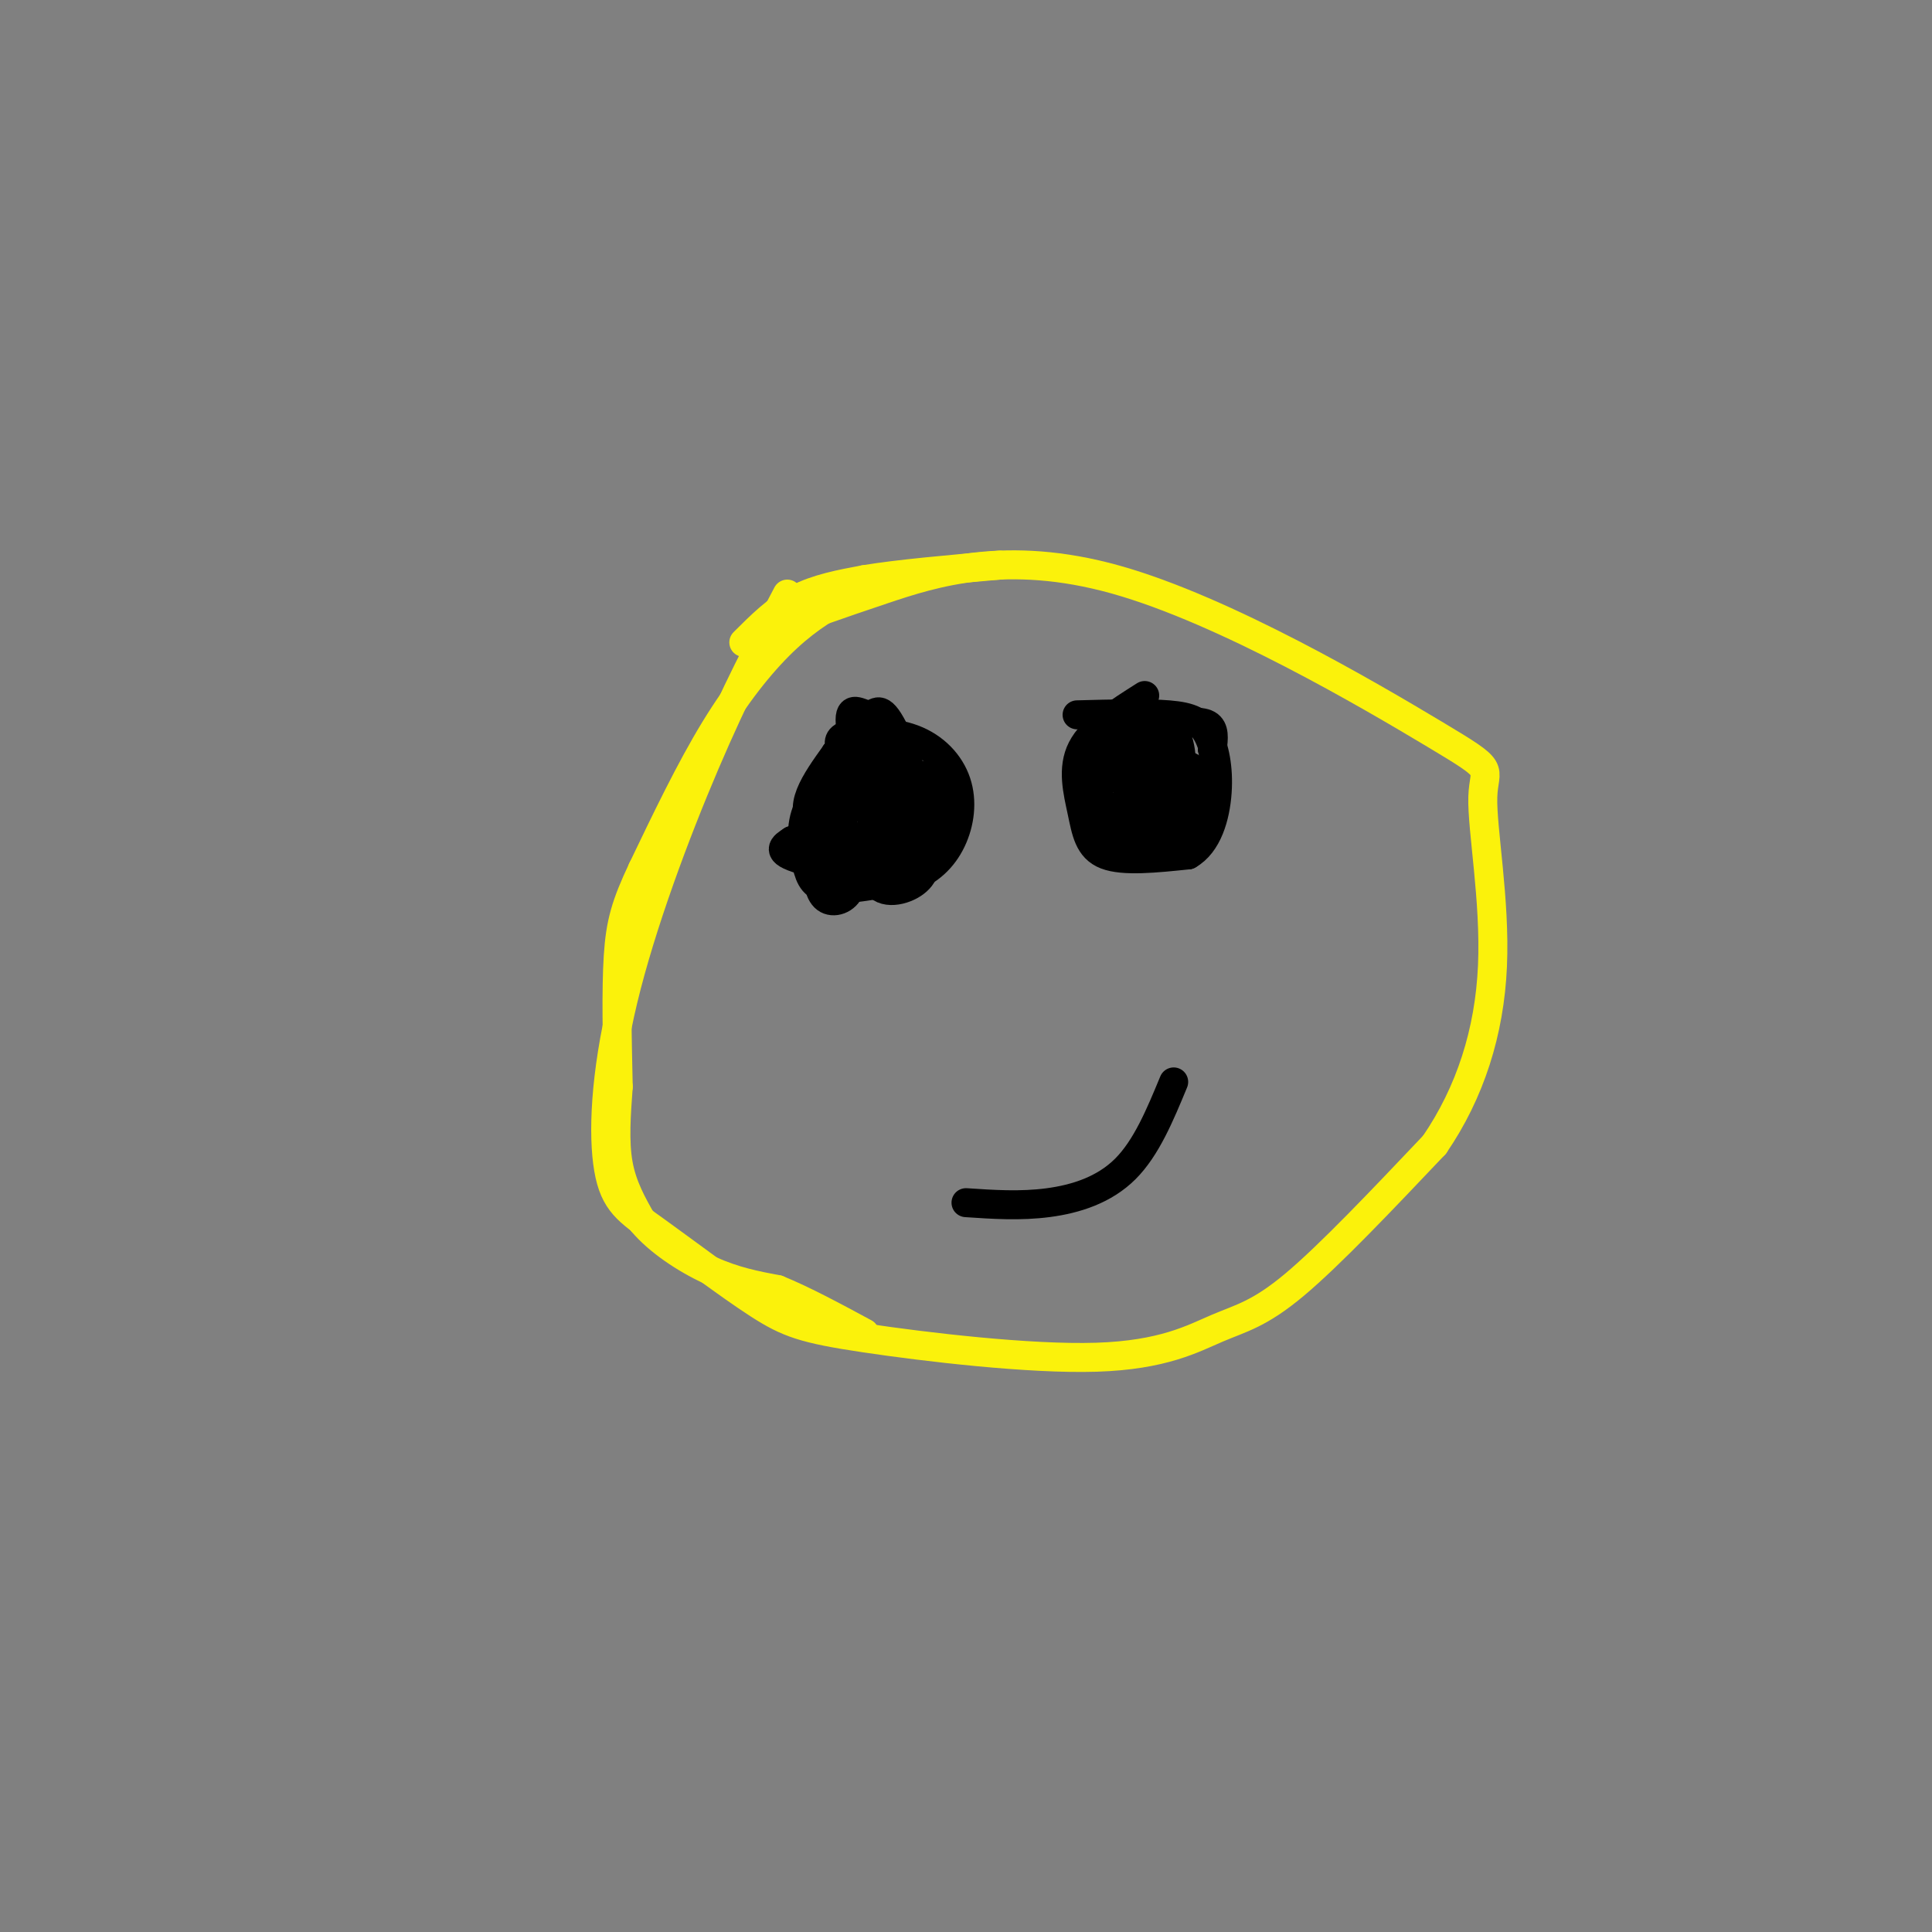 <svg viewBox='0 0 400 400' version='1.1' xmlns='http://www.w3.org/2000/svg' xmlns:xlink='http://www.w3.org/1999/xlink'><rect x="0" y="0" width="400" height="400" fill="#808080" stroke="none"/><g fill='none' stroke='#FBF20B' stroke-width='6' stroke-linecap='round' stroke-linejoin='round'><path d='M163,123c-5.393,10.229 -10.785,20.459 -17,35c-6.215,14.541 -13.251,33.394 -17,49c-3.749,15.606 -4.210,27.963 -3,35c1.210,7.037 4.090,8.752 10,13c5.910,4.248 14.850,11.029 21,15c6.150,3.971 9.510,5.133 22,7c12.490,1.867 34.111,4.439 48,4c13.889,-0.439 20.047,-3.887 25,-6c4.953,-2.113 8.701,-2.889 16,-9c7.299,-6.111 18.150,-17.555 29,-29'/><path d='M297,237c7.400,-10.814 11.400,-23.349 12,-37c0.600,-13.651 -2.198,-28.417 -2,-35c0.198,-6.583 3.393,-4.981 -10,-13c-13.393,-8.019 -43.375,-25.659 -66,-32c-22.625,-6.341 -37.893,-1.383 -48,2c-10.107,3.383 -15.054,5.192 -20,7'/><path d='M163,129c-4.333,1.667 -5.167,2.333 -6,3'/></g>
<g fill='none' stroke='#000000' stroke-width='6' stroke-linecap='round' stroke-linejoin='round'><path d='M176,157c-3.750,3.565 -7.500,7.131 -9,11c-1.500,3.869 -0.750,8.042 0,11c0.750,2.958 1.500,4.702 5,5c3.500,0.298 9.750,-0.851 16,-2'/><path d='M188,182c4.361,-1.532 7.262,-4.364 9,-8c1.738,-3.636 2.311,-8.078 1,-12c-1.311,-3.922 -4.507,-7.325 -9,-9c-4.493,-1.675 -10.284,-1.621 -13,-1c-2.716,0.621 -2.358,1.811 -2,3'/><path d='M174,155c-0.500,0.667 -0.750,0.833 -1,1'/><path d='M237,144c-5.446,3.446 -10.893,6.893 -13,11c-2.107,4.107 -0.875,8.875 0,13c0.875,4.125 1.393,7.607 5,9c3.607,1.393 10.304,0.696 17,0'/><path d='M246,177c4.043,-2.281 5.651,-7.982 6,-13c0.349,-5.018 -0.560,-9.351 -2,-12c-1.440,-2.649 -3.411,-3.614 -8,-4c-4.589,-0.386 -11.794,-0.193 -19,0'/><path d='M200,249c5.622,0.378 11.244,0.756 17,0c5.756,-0.756 11.644,-2.644 16,-7c4.356,-4.356 7.178,-11.178 10,-18'/><path d='M184,167c1.140,-2.467 2.281,-4.935 4,-6c1.719,-1.065 4.018,-0.729 6,2c1.982,2.729 3.649,7.850 -2,10c-5.649,2.150 -18.614,1.329 -23,-2c-4.386,-3.329 -0.193,-9.164 4,-15'/><path d='M173,156c3.320,-3.200 9.619,-3.699 12,-3c2.381,0.699 0.845,2.596 1,7c0.155,4.404 2.000,11.314 0,15c-2.000,3.686 -7.846,4.146 -11,2c-3.154,-2.146 -3.615,-6.899 -2,-9c1.615,-2.101 5.308,-1.551 9,-1'/><path d='M182,167c1.811,0.513 1.840,2.297 0,4c-1.840,1.703 -5.547,3.327 -8,2c-2.453,-1.327 -3.652,-5.604 -2,-8c1.652,-2.396 6.154,-2.910 9,-3c2.846,-0.090 4.035,0.245 5,3c0.965,2.755 1.704,7.930 0,10c-1.704,2.070 -5.852,1.035 -10,0'/><path d='M176,175c-1.994,-2.613 -1.979,-9.145 0,-12c1.979,-2.855 5.922,-2.033 9,0c3.078,2.033 5.290,5.278 3,8c-2.290,2.722 -9.083,4.921 -12,3c-2.917,-1.921 -1.959,-7.960 -1,-14'/><path d='M175,160c2.026,-2.750 7.591,-2.625 11,0c3.409,2.625 4.662,7.750 2,8c-2.662,0.250 -9.239,-4.376 -12,-8c-2.761,-3.624 -1.705,-6.245 0,-8c1.705,-1.755 4.059,-2.644 6,-1c1.941,1.644 3.471,5.822 5,10'/><path d='M187,161c1.434,5.038 2.520,12.632 0,13c-2.520,0.368 -8.644,-6.489 -10,-11c-1.356,-4.511 2.058,-6.676 4,-5c1.942,1.676 2.412,7.193 2,9c-0.412,1.807 -1.706,-0.097 -3,-2'/><path d='M180,165c-1.575,-3.929 -4.012,-12.753 -4,-16c0.012,-3.247 2.473,-0.917 4,-1c1.527,-0.083 2.121,-2.579 5,3c2.879,5.579 8.044,19.233 4,25c-4.044,5.767 -17.298,3.648 -23,2c-5.702,-1.648 -3.851,-2.824 -2,-4'/><path d='M164,174c1.475,-0.595 6.163,-0.082 9,2c2.837,2.082 3.824,5.732 3,8c-0.824,2.268 -3.458,3.154 -5,2c-1.542,-1.154 -1.992,-4.349 -1,-7c0.992,-2.651 3.426,-4.757 7,-5c3.574,-0.243 8.287,1.379 13,3'/><path d='M190,177c2.301,1.667 1.555,4.333 -1,6c-2.555,1.667 -6.919,2.333 -8,-1c-1.081,-3.333 1.120,-10.667 4,-15c2.880,-4.333 6.440,-5.667 10,-7'/><path d='M228,168c-1.030,-3.381 -2.060,-6.762 1,-9c3.060,-2.238 10.208,-3.333 14,-1c3.792,2.333 4.226,8.095 2,11c-2.226,2.905 -7.113,2.952 -12,3'/><path d='M233,172c-2.948,0.749 -4.318,1.121 -6,-1c-1.682,-2.121 -3.678,-6.733 0,-10c3.678,-3.267 13.029,-5.187 16,-3c2.971,2.187 -0.437,8.482 -3,10c-2.563,1.518 -4.282,-1.741 -6,-5'/><path d='M234,163c-1.255,-2.280 -1.393,-5.482 0,-7c1.393,-1.518 4.315,-1.354 6,-1c1.685,0.354 2.132,0.899 2,3c-0.132,2.101 -0.843,5.758 -4,8c-3.157,2.242 -8.759,3.069 -11,2c-2.241,-1.069 -1.120,-4.035 0,-7'/><path d='M227,161c1.951,-3.479 6.827,-8.677 10,-11c3.173,-2.323 4.643,-1.772 6,1c1.357,2.772 2.601,7.764 0,10c-2.601,2.236 -9.046,1.718 -12,0c-2.954,-1.718 -2.415,-4.634 -1,-6c1.415,-1.366 3.708,-1.183 6,-1'/><path d='M236,154c3.034,0.605 7.619,2.617 9,5c1.381,2.383 -0.442,5.136 -2,5c-1.558,-0.136 -2.851,-3.160 -3,-6c-0.149,-2.840 0.844,-5.495 3,-7c2.156,-1.505 5.473,-1.858 7,-1c1.527,0.858 1.263,2.929 1,5'/><path d='M251,155c0.496,2.048 1.235,4.668 -1,6c-2.235,1.332 -7.444,1.378 -11,0c-3.556,-1.378 -5.457,-4.179 -4,-5c1.457,-0.821 6.274,0.337 8,3c1.726,2.663 0.363,6.832 -1,11'/><path d='M242,170c-1.800,0.156 -5.801,-4.955 -5,-8c0.801,-3.045 6.402,-4.026 9,-1c2.598,3.026 2.191,10.059 0,13c-2.191,2.941 -6.167,1.792 -9,2c-2.833,0.208 -4.524,1.774 -6,0c-1.476,-1.774 -2.738,-6.887 -4,-12'/><path d='M227,164c0.998,-3.206 5.494,-5.220 10,-6c4.506,-0.780 9.021,-0.325 11,2c1.979,2.325 1.423,6.522 -2,8c-3.423,1.478 -9.711,0.239 -16,-1'/></g>
<g fill='none' stroke='#FBF20B' stroke-width='6' stroke-linecap='round' stroke-linejoin='round'><path d='M176,123c-4.156,2.333 -8.311,4.667 -13,9c-4.689,4.333 -9.911,10.667 -15,19c-5.089,8.333 -10.044,18.667 -15,29'/><path d='M133,180c-3.444,7.311 -4.556,11.089 -5,18c-0.444,6.911 -0.222,16.956 0,27'/><path d='M128,225c-0.417,5.667 -0.833,11.333 0,16c0.833,4.667 2.917,8.333 5,12'/><path d='M133,253c3.267,3.911 8.933,7.689 14,10c5.067,2.311 9.533,3.156 14,4'/><path d='M161,267c5.333,2.167 11.667,5.583 18,9'/><path d='M154,133c3.417,-3.417 6.833,-6.833 11,-9c4.167,-2.167 9.083,-3.083 14,-4'/><path d='M179,120c7.000,-1.167 17.500,-2.083 28,-3'/></g>
</svg>